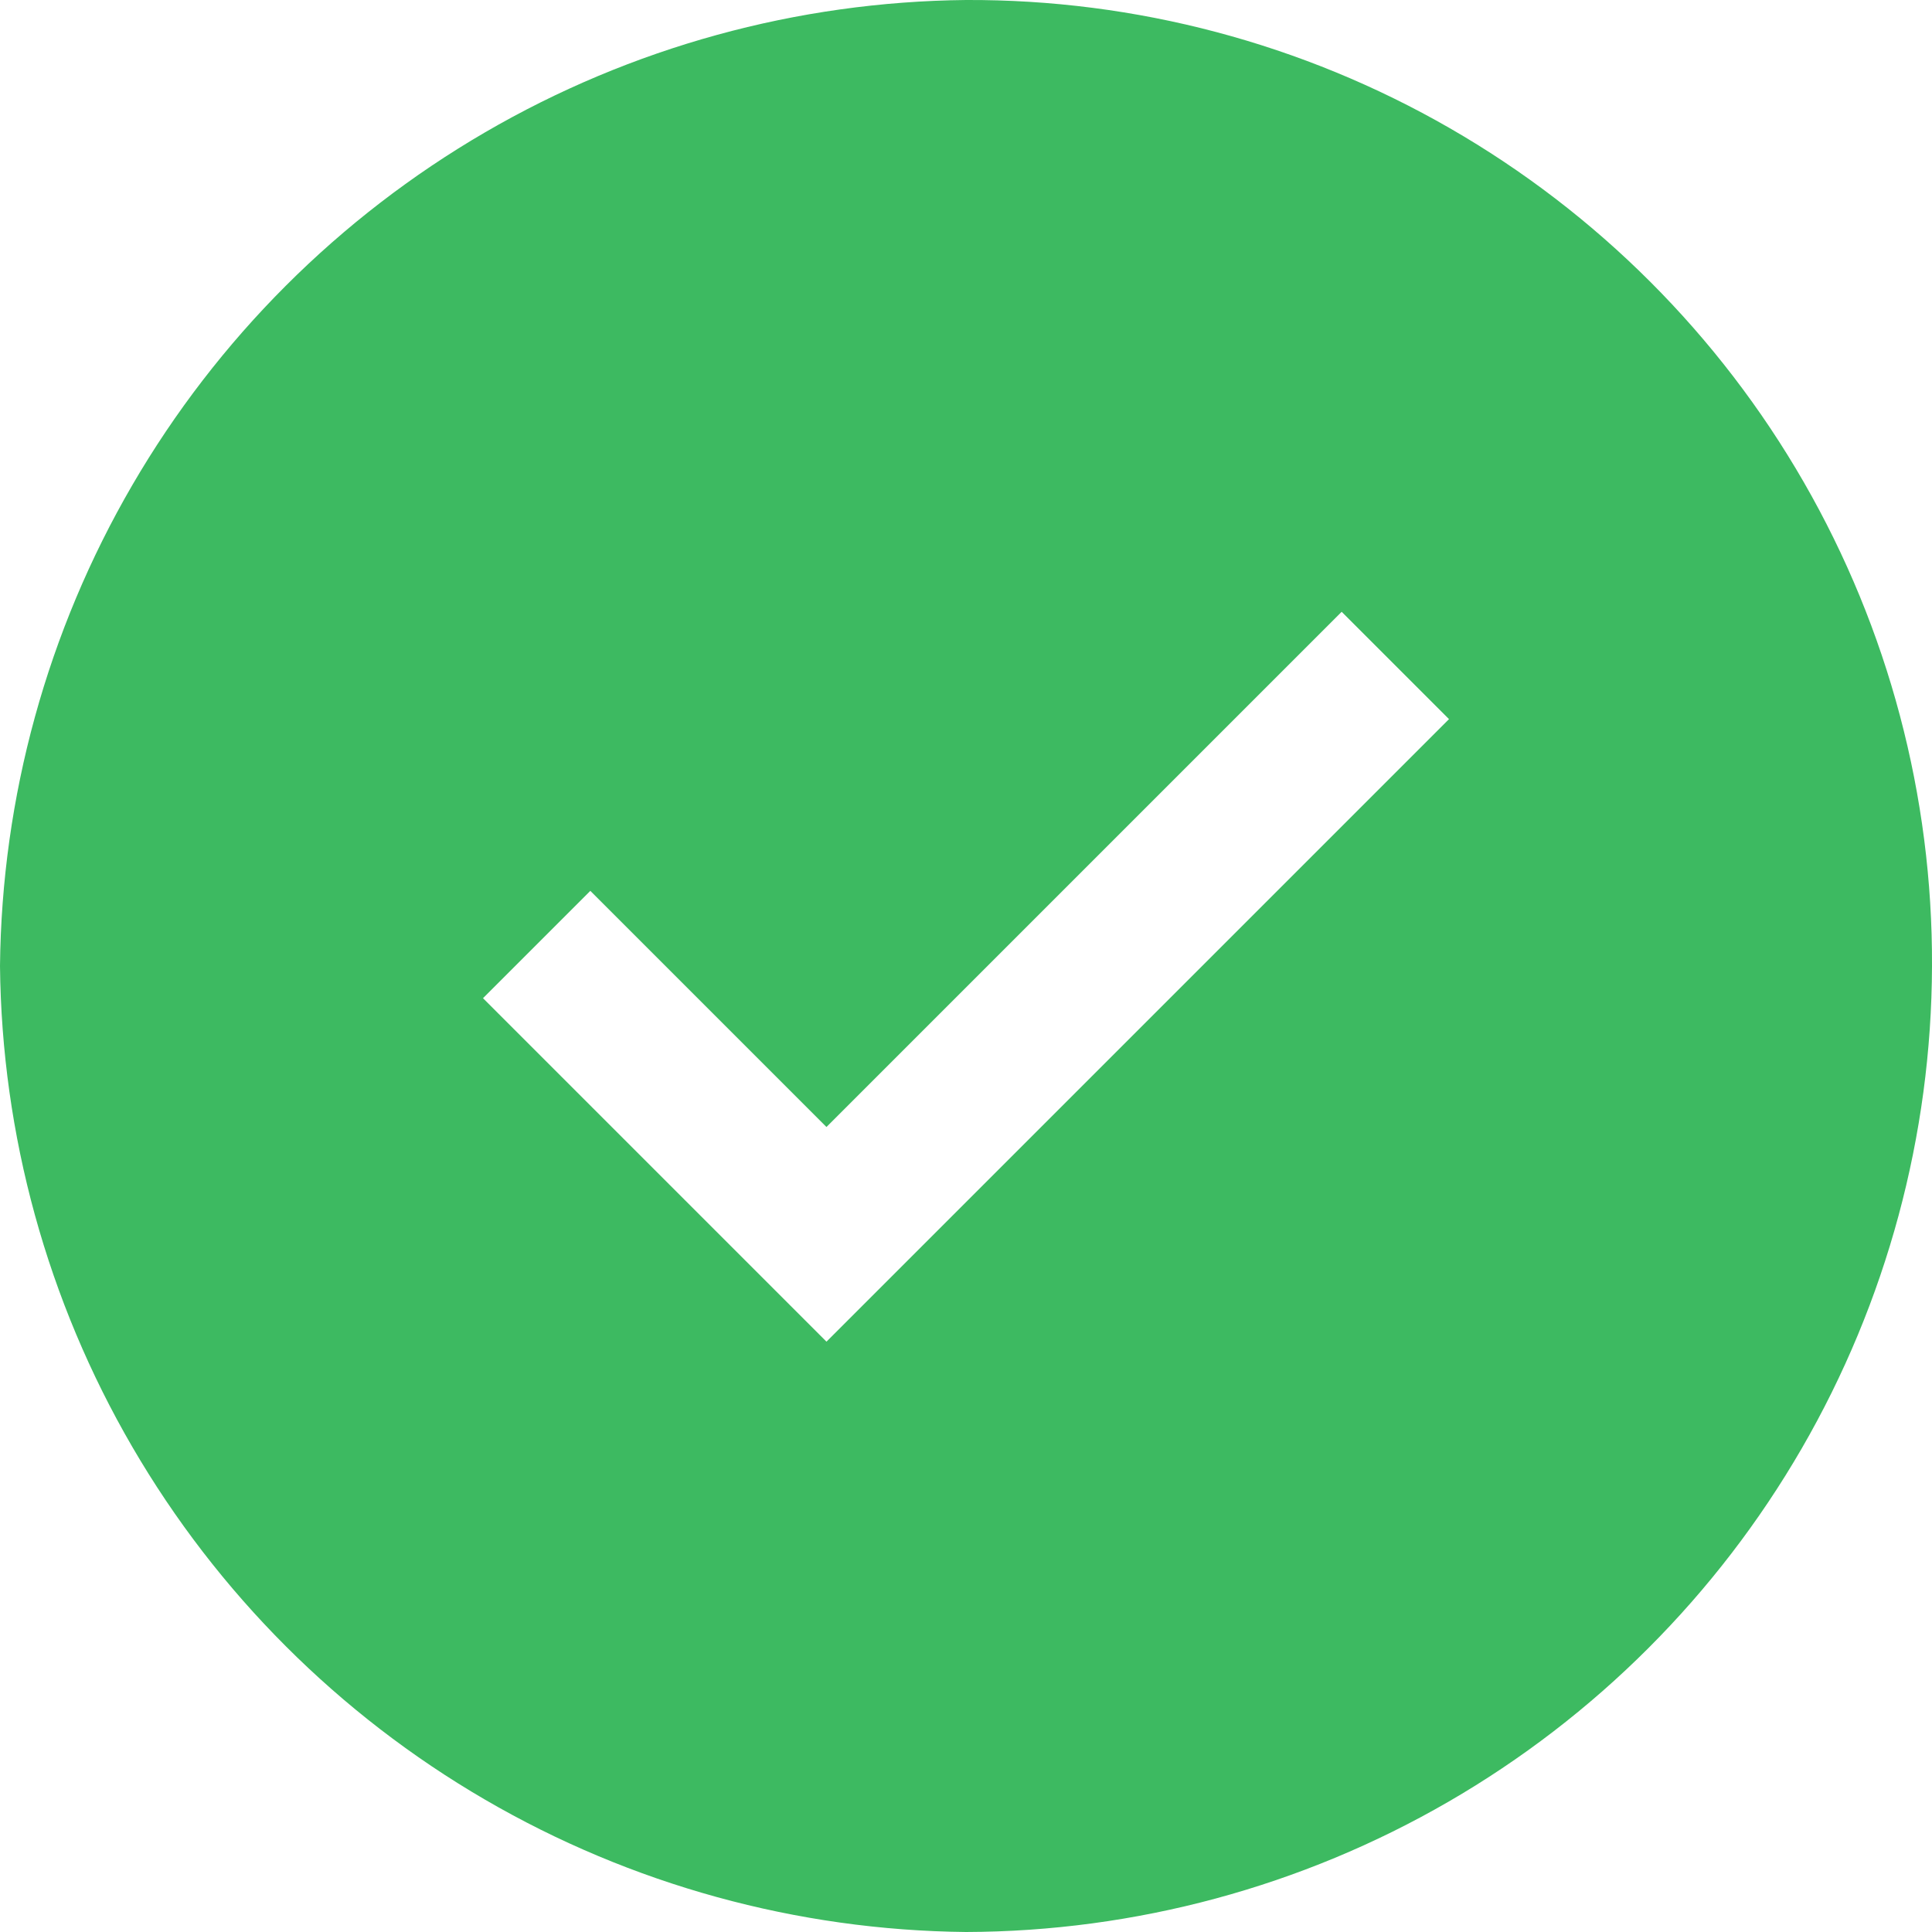 <svg id="Icon_-_Check_Mark_Filled_20" data-name="Icon - Check Mark / Filled / 20" xmlns="http://www.w3.org/2000/svg" width="18" height="18">
    <defs>
        <clipPath id="clip-path">
            <path id="Path_4010" data-name="Path 4010" d="M218-1025a9.092 9.092 0 0 0-9 9 9.092 9.092 0 0 0 9 9 9.026 9.026 0 0 0 9-9 8.963 8.963 0 0 0-9-9zm-1.3 12.5-3.2-3.2 1-1 2.2 2.2 4.8-4.8 1 1z" transform="translate(-209 1025)" style="clip-rule:evenodd;fill:#3dba61"/>
        </clipPath>
        <clipPath id="clip-path-2">
            <path id="Path_4009" data-name="Path 4009" class="cls-2" d="M192-992h672v-48H192z" transform="translate(-192 1040)"/>
        </clipPath>
        <style>
            .cls-2{fill:#3dba61}
        </style>
    </defs>
    <g id="Group_3990" data-name="Group 3990" style="clip-path:url(#clip-path)">
        <g id="Group_3989" data-name="Group 3989" transform="translate(-17 -15)" style="clip-path:url(#clip-path-2)">
            <path id="Path_4008" data-name="Path 4008" class="cls-2" d="M204-1030h28v28h-28z" transform="translate(-192 1040)"/>
        </g>
    </g>
</svg>
